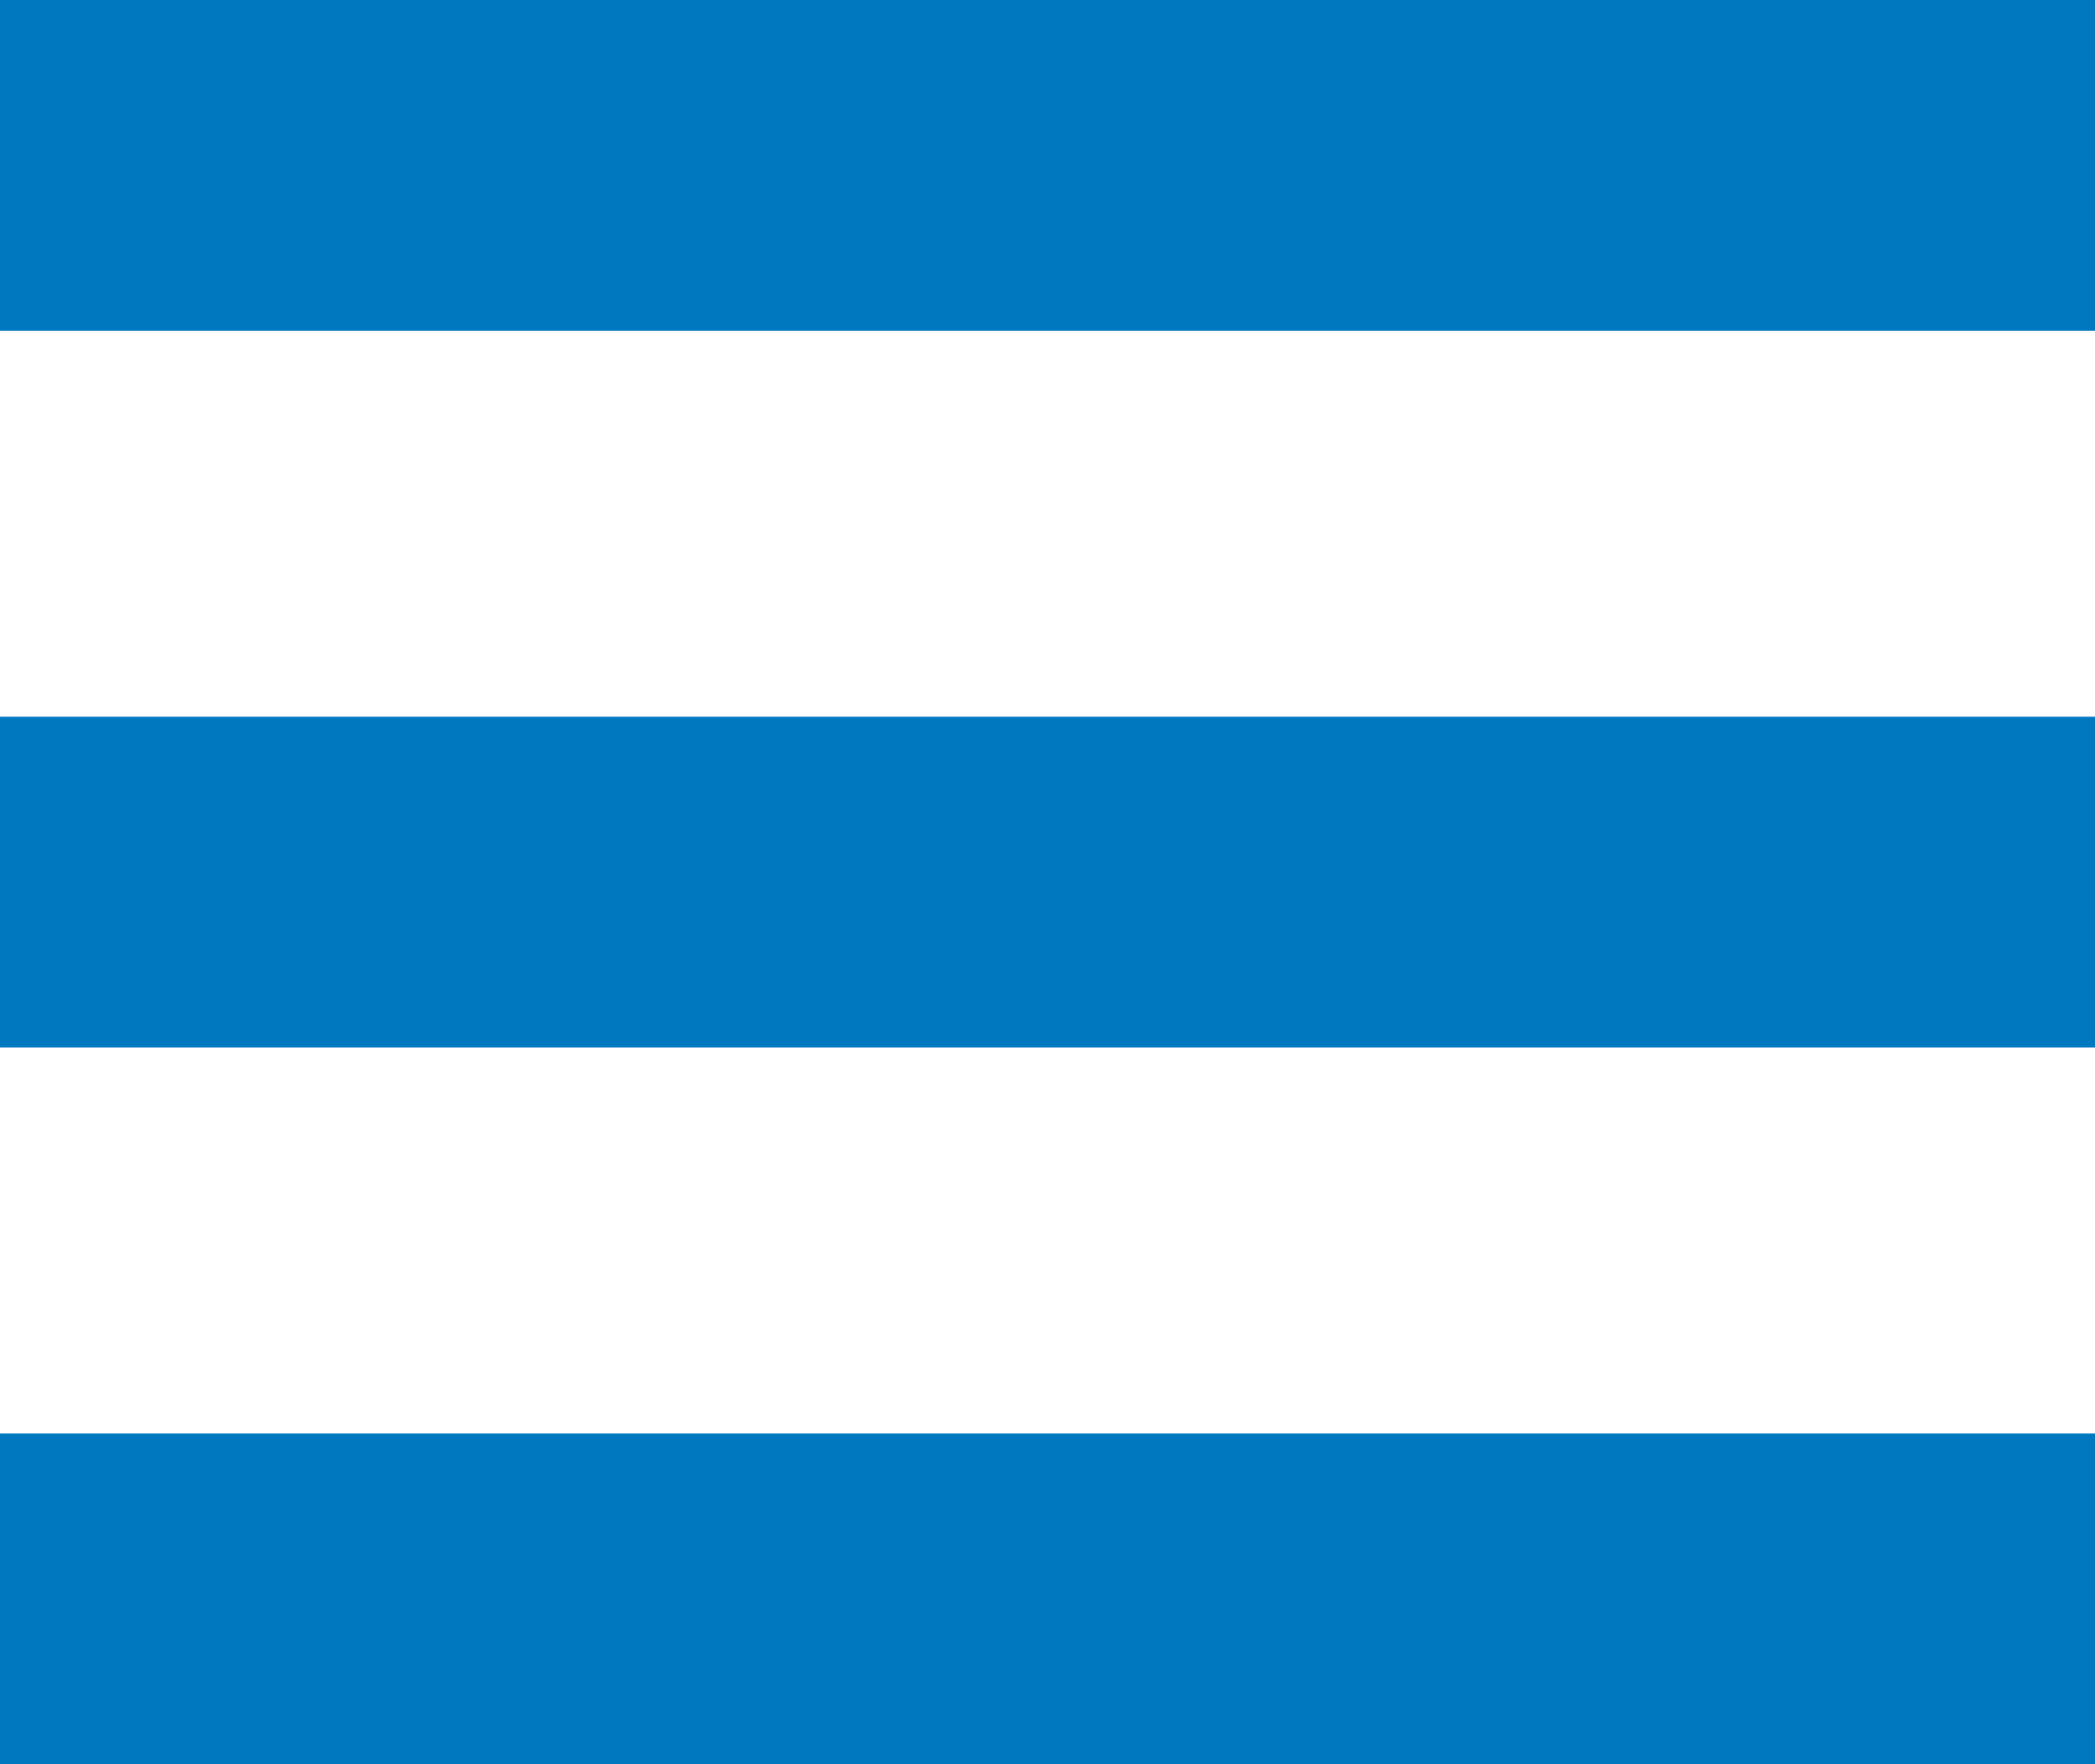 <svg width="38" height="32" viewBox="0 0 38 32" fill="none" xmlns="http://www.w3.org/2000/svg">
<rect width="38" height="6" fill="#0078BF"/>
<rect y="13" width="38" height="6" fill="#0078BF"/>
<rect y="26" width="38" height="6" fill="#0078BF"/>
</svg>
